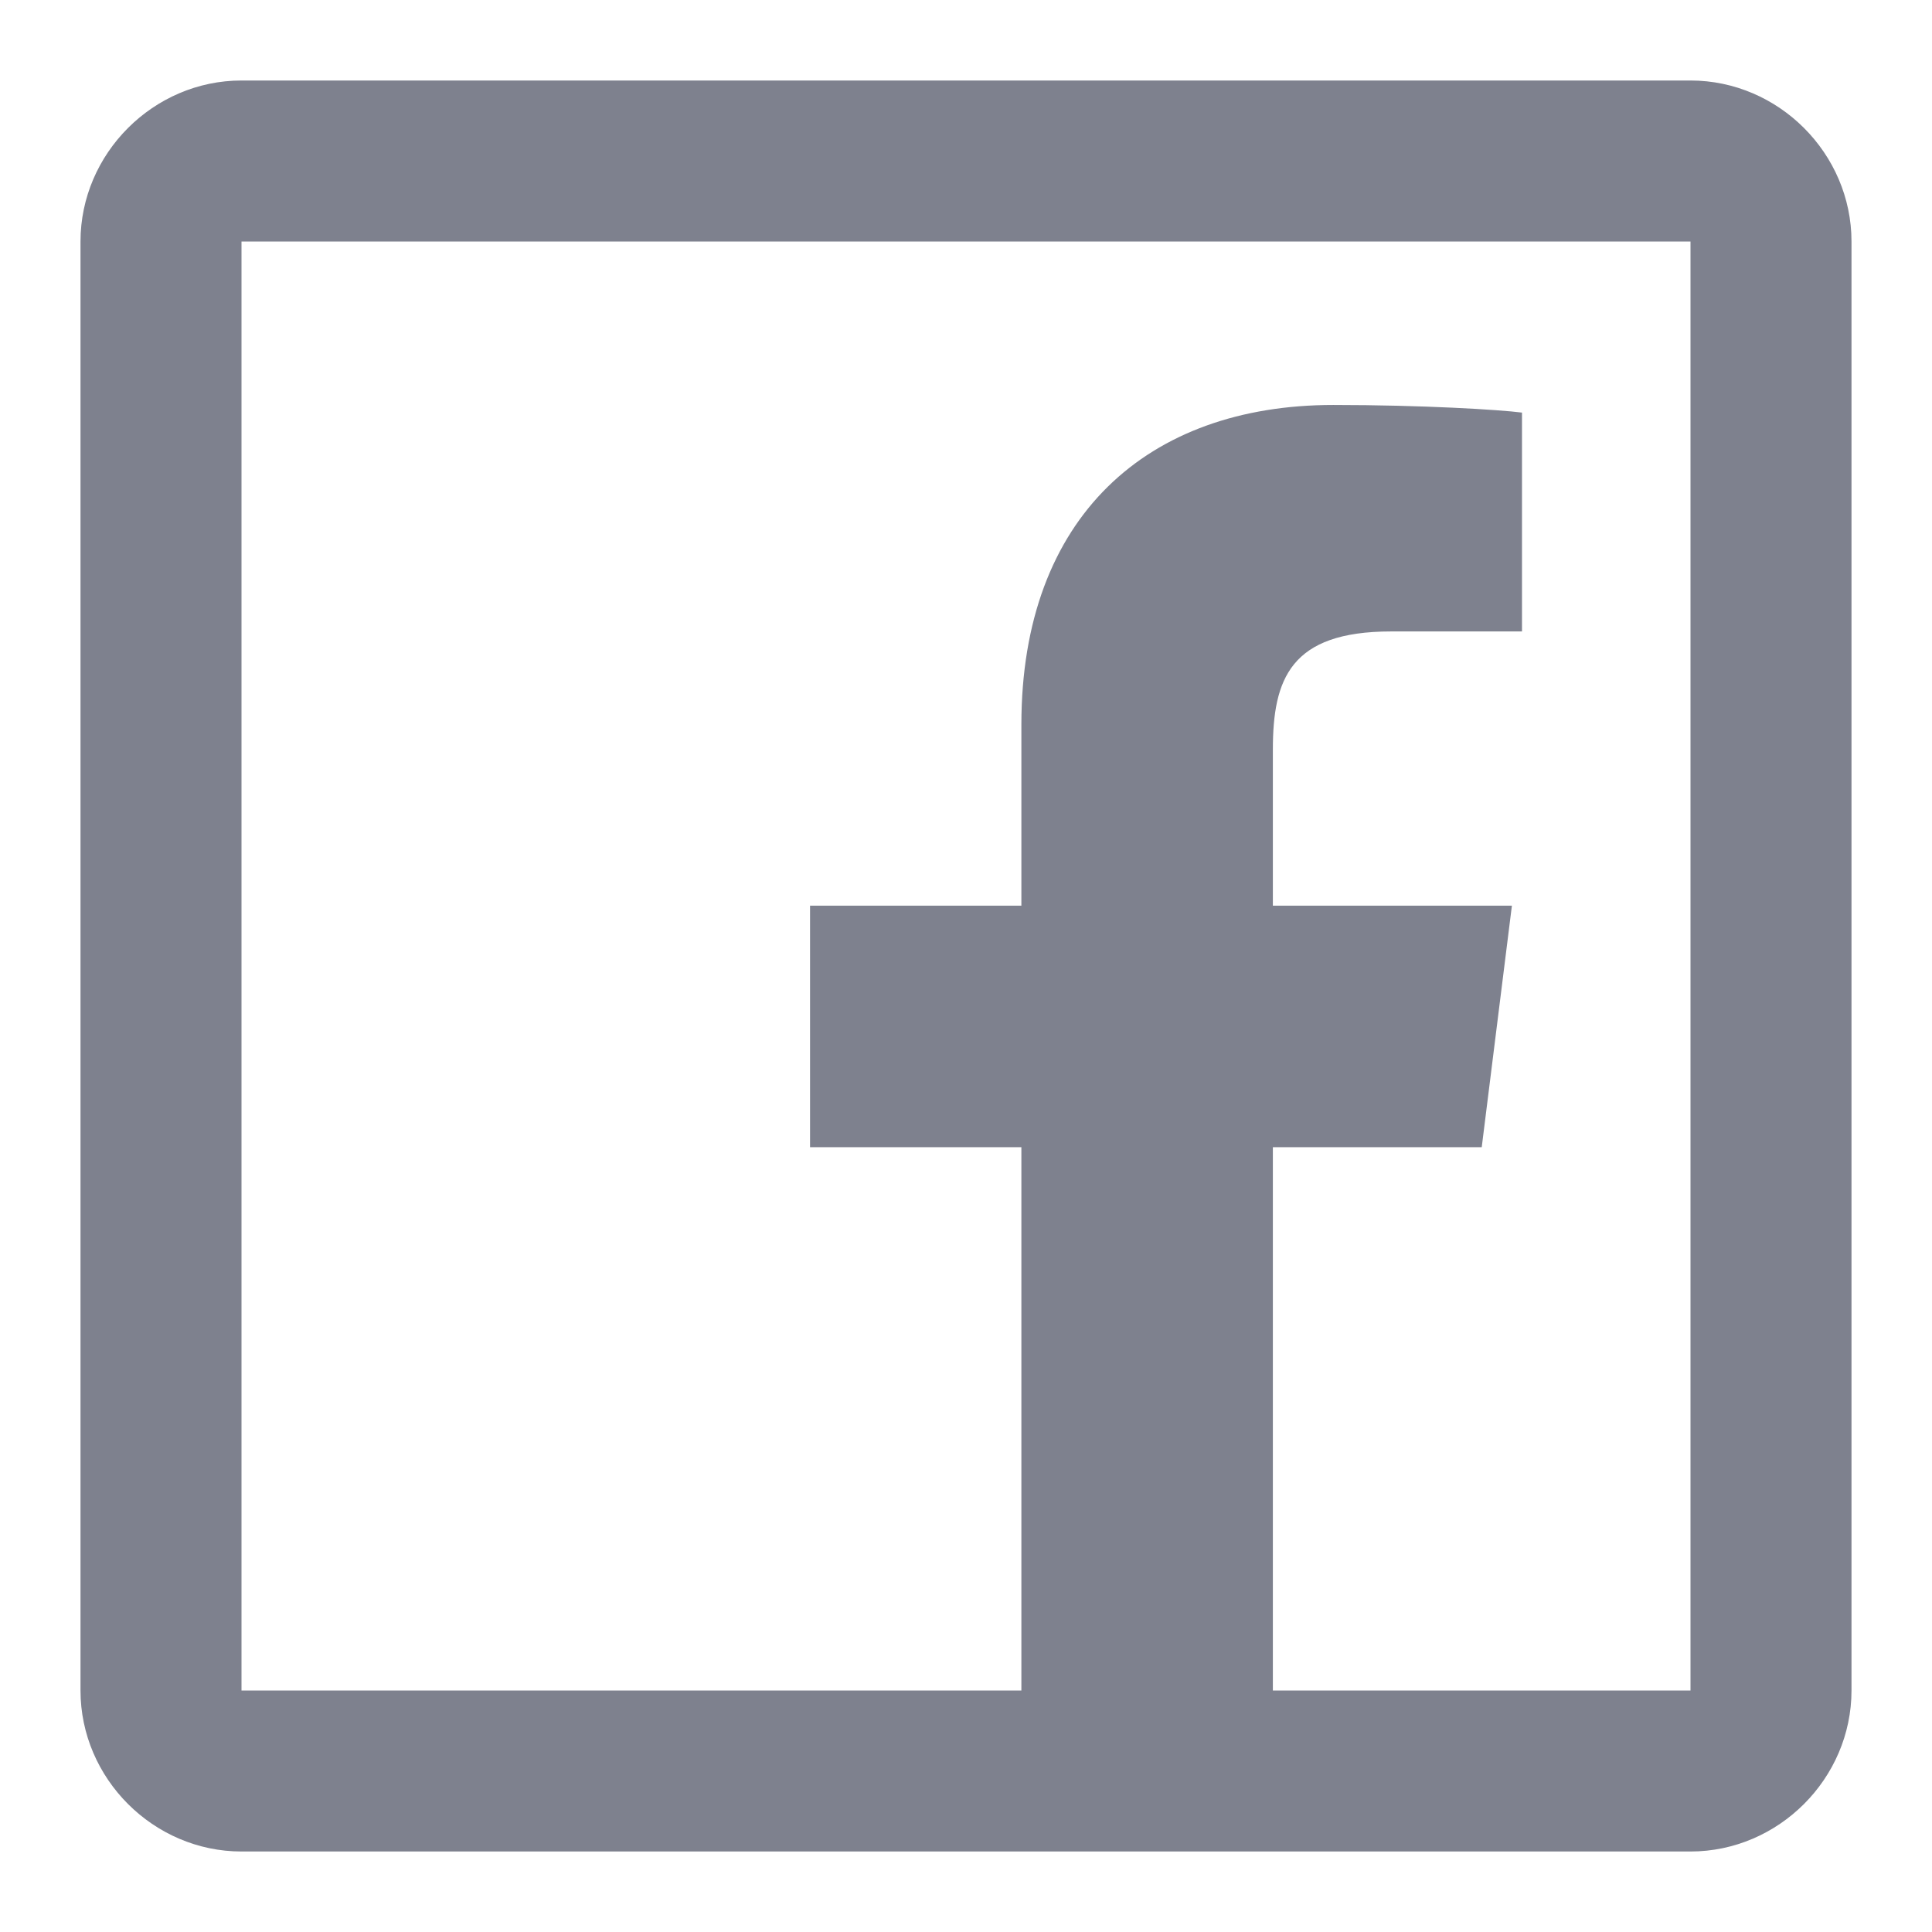 <svg width="18" height="18" viewBox="0 0 18 18" fill="none" xmlns="http://www.w3.org/2000/svg">
<path d="M2.25 0.75C1.43 0.75 0.75 1.43 0.75 2.25V15.75C0.75 16.57 1.43 17.25 2.25 17.25H15.75C16.57 17.25 17.25 16.57 17.25 15.75V2.25C17.25 1.43 16.57 0.75 15.75 0.75H2.25ZM2.25 2.25H15.75V15.75H11.859V10.688H13.805L14.086 8.438H11.859V6.984C11.859 6.328 12.021 5.883 12.961 5.883H14.18V3.844C13.972 3.817 13.251 3.773 12.422 3.773C10.693 3.773 9.516 4.813 9.516 6.75V8.438H7.547V10.688H9.516V15.75H2.25V2.25Z" fill="#7E818E"/>
</svg>
